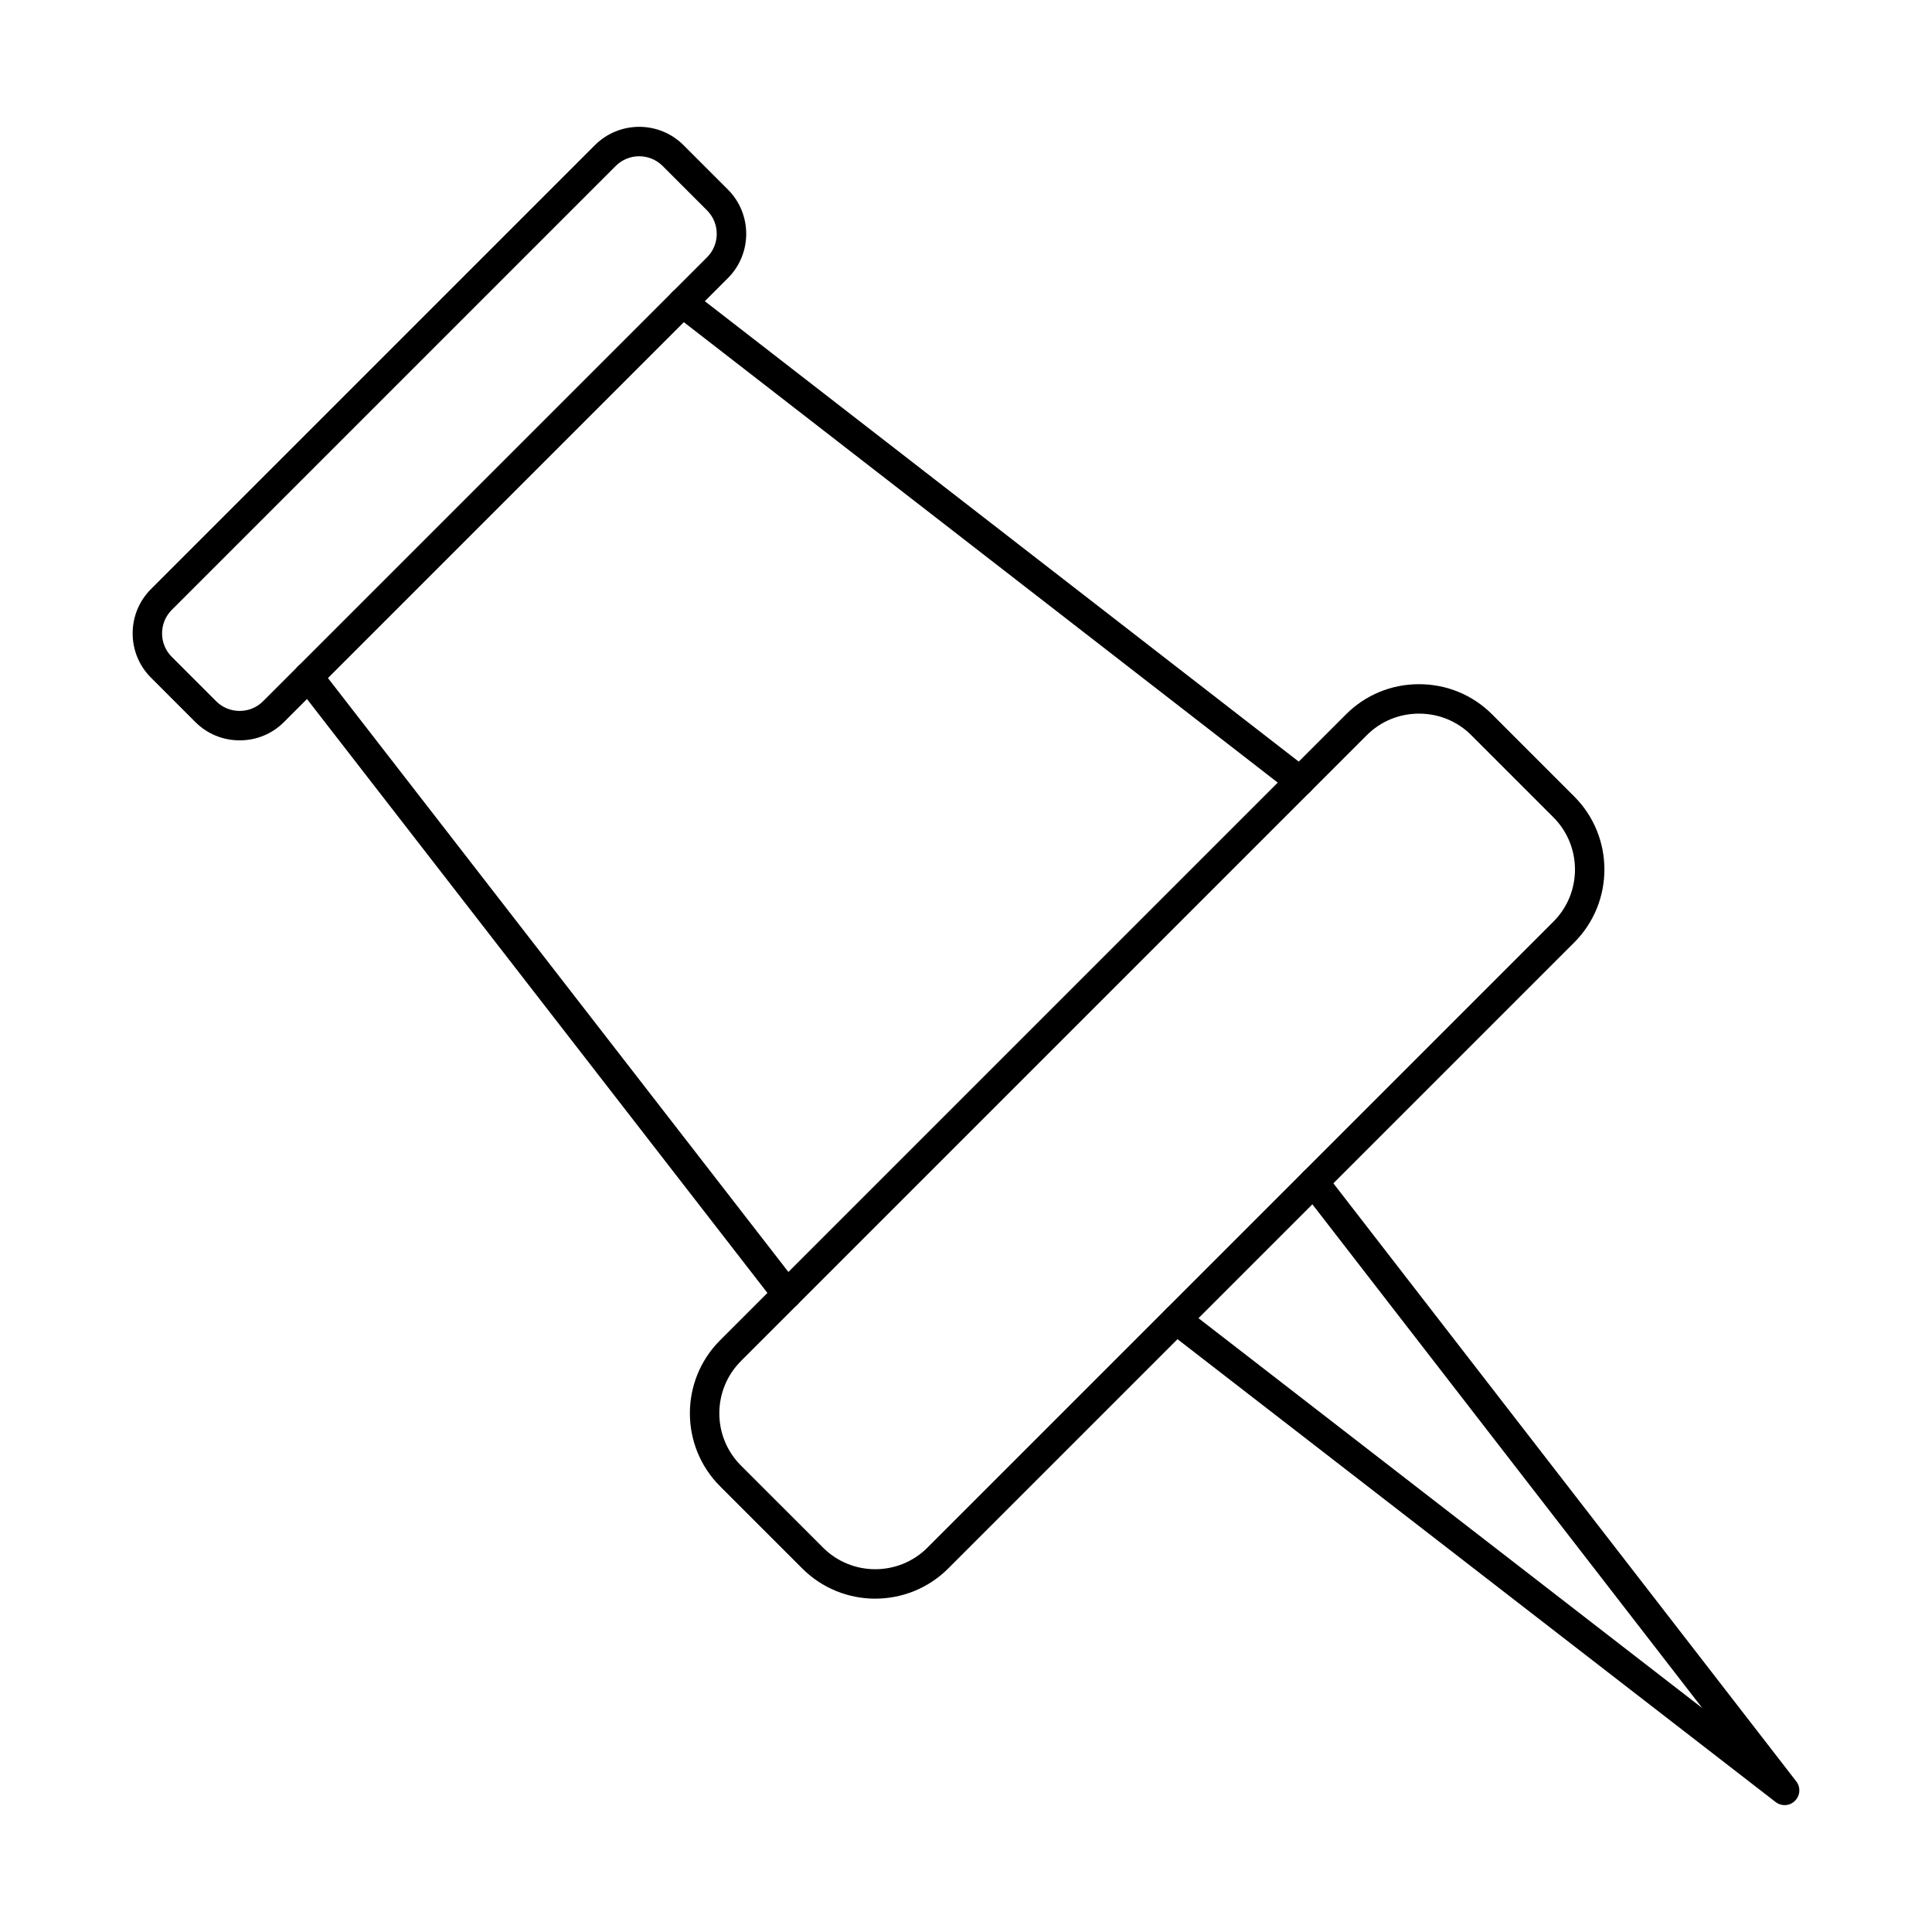 <?xml version="1.0" encoding="UTF-8"?>
<!-- Uploaded to: SVG Repo, www.svgrepo.com, Generator: SVG Repo Mixer Tools -->
<svg fill="#000000" width="800px" height="800px" version="1.1" viewBox="144 144 512 512" xmlns="http://www.w3.org/2000/svg">
 <g fill-rule="evenodd">
  <path d="m186.76 302.88h0.008zm126.63-117.47c-2.246 0-4.504 0.855-6.219 2.57l-117.66 117.66c-1.645 1.648-2.562 3.856-2.562 6.211s0.914 4.562 2.562 6.215l11.777 11.777c1.656 1.648 3.859 2.559 6.215 2.559 2.356 0 4.562-0.91 6.207-2.559l117.67-117.66c3.418-3.426 3.418-9-0.004-12.426l-11.773-11.777c-1.719-1.715-3.965-2.57-6.219-2.57zm-105.88 154.79c-4.441 0-8.609-1.719-11.738-4.844l-11.77-11.777c-3.121-3.121-4.848-7.289-4.848-11.73 0.004-4.441 1.727-8.605 4.848-11.73l117.66-117.66c6.473-6.465 16.996-6.465 23.469 0l11.777 11.777c6.461 6.469 6.461 16.992 0 23.461l-117.66 117.66c-3.117 3.125-7.285 4.844-11.723 4.844z"/>
  <path d="m488.5 354.93c-0.832 0-1.676-0.266-2.387-0.82l-163.62-126.85c-1.695-1.32-2.012-3.769-0.691-5.473 1.324-1.703 3.769-2.016 5.477-0.691l163.62 126.85c1.695 1.32 2.008 3.769 0.688 5.473-0.77 0.992-1.922 1.512-3.09 1.512zm-135.93 135.94c-1.164 0-2.316-0.52-3.09-1.512l-126.85-163.62c-1.32-1.703-1.008-4.152 0.699-5.473 1.699-1.32 4.144-1.008 5.465 0.695l126.85 163.62c1.32 1.703 1.004 4.152-0.691 5.473-0.707 0.551-1.555 0.816-2.387 0.816z"/>
  <path d="m337.59 501.95 2.758 2.758c-7.621 7.625-7.625 20.035-0.004 27.66l21.781 21.773c7.621 7.625 20.031 7.625 27.652 0l165.89-165.89c7.629-7.625 7.625-20.035-0.004-27.66l-21.77-21.773c-3.676-3.676-8.594-5.699-13.836-5.699-5.242 0-10.148 2.023-13.828 5.699l-165.89 165.89zm38.367 65.711c-7.012 0-14.012-2.664-19.348-8l-21.781-21.777c-10.668-10.668-10.668-28.027 0-38.695l165.89-165.89c5.148-5.148 12.016-7.984 19.34-7.984 7.328 0 14.203 2.836 19.352 7.984l21.773 21.773c10.672 10.668 10.668 28.027 0 38.695l-165.89 165.89c-5.336 5.332-12.336 8-19.348 8h0.004z"/>
  <path d="m616.95 622.38c-0.844 0-1.688-0.273-2.391-0.82l-161.22-124.76c-1.695-1.32-2.012-3.769-0.691-5.473 1.324-1.703 3.769-2.016 5.477-0.695l137 106.03-106.04-137.01c-1.309-1.703-1.008-4.152 0.699-5.473 1.707-1.32 4.156-1.008 5.477 0.699l124.77 161.21c1.199 1.555 1.051 3.75-0.34 5.141-0.75 0.762-1.746 1.148-2.75 1.148z"/>
 </g>
</svg>